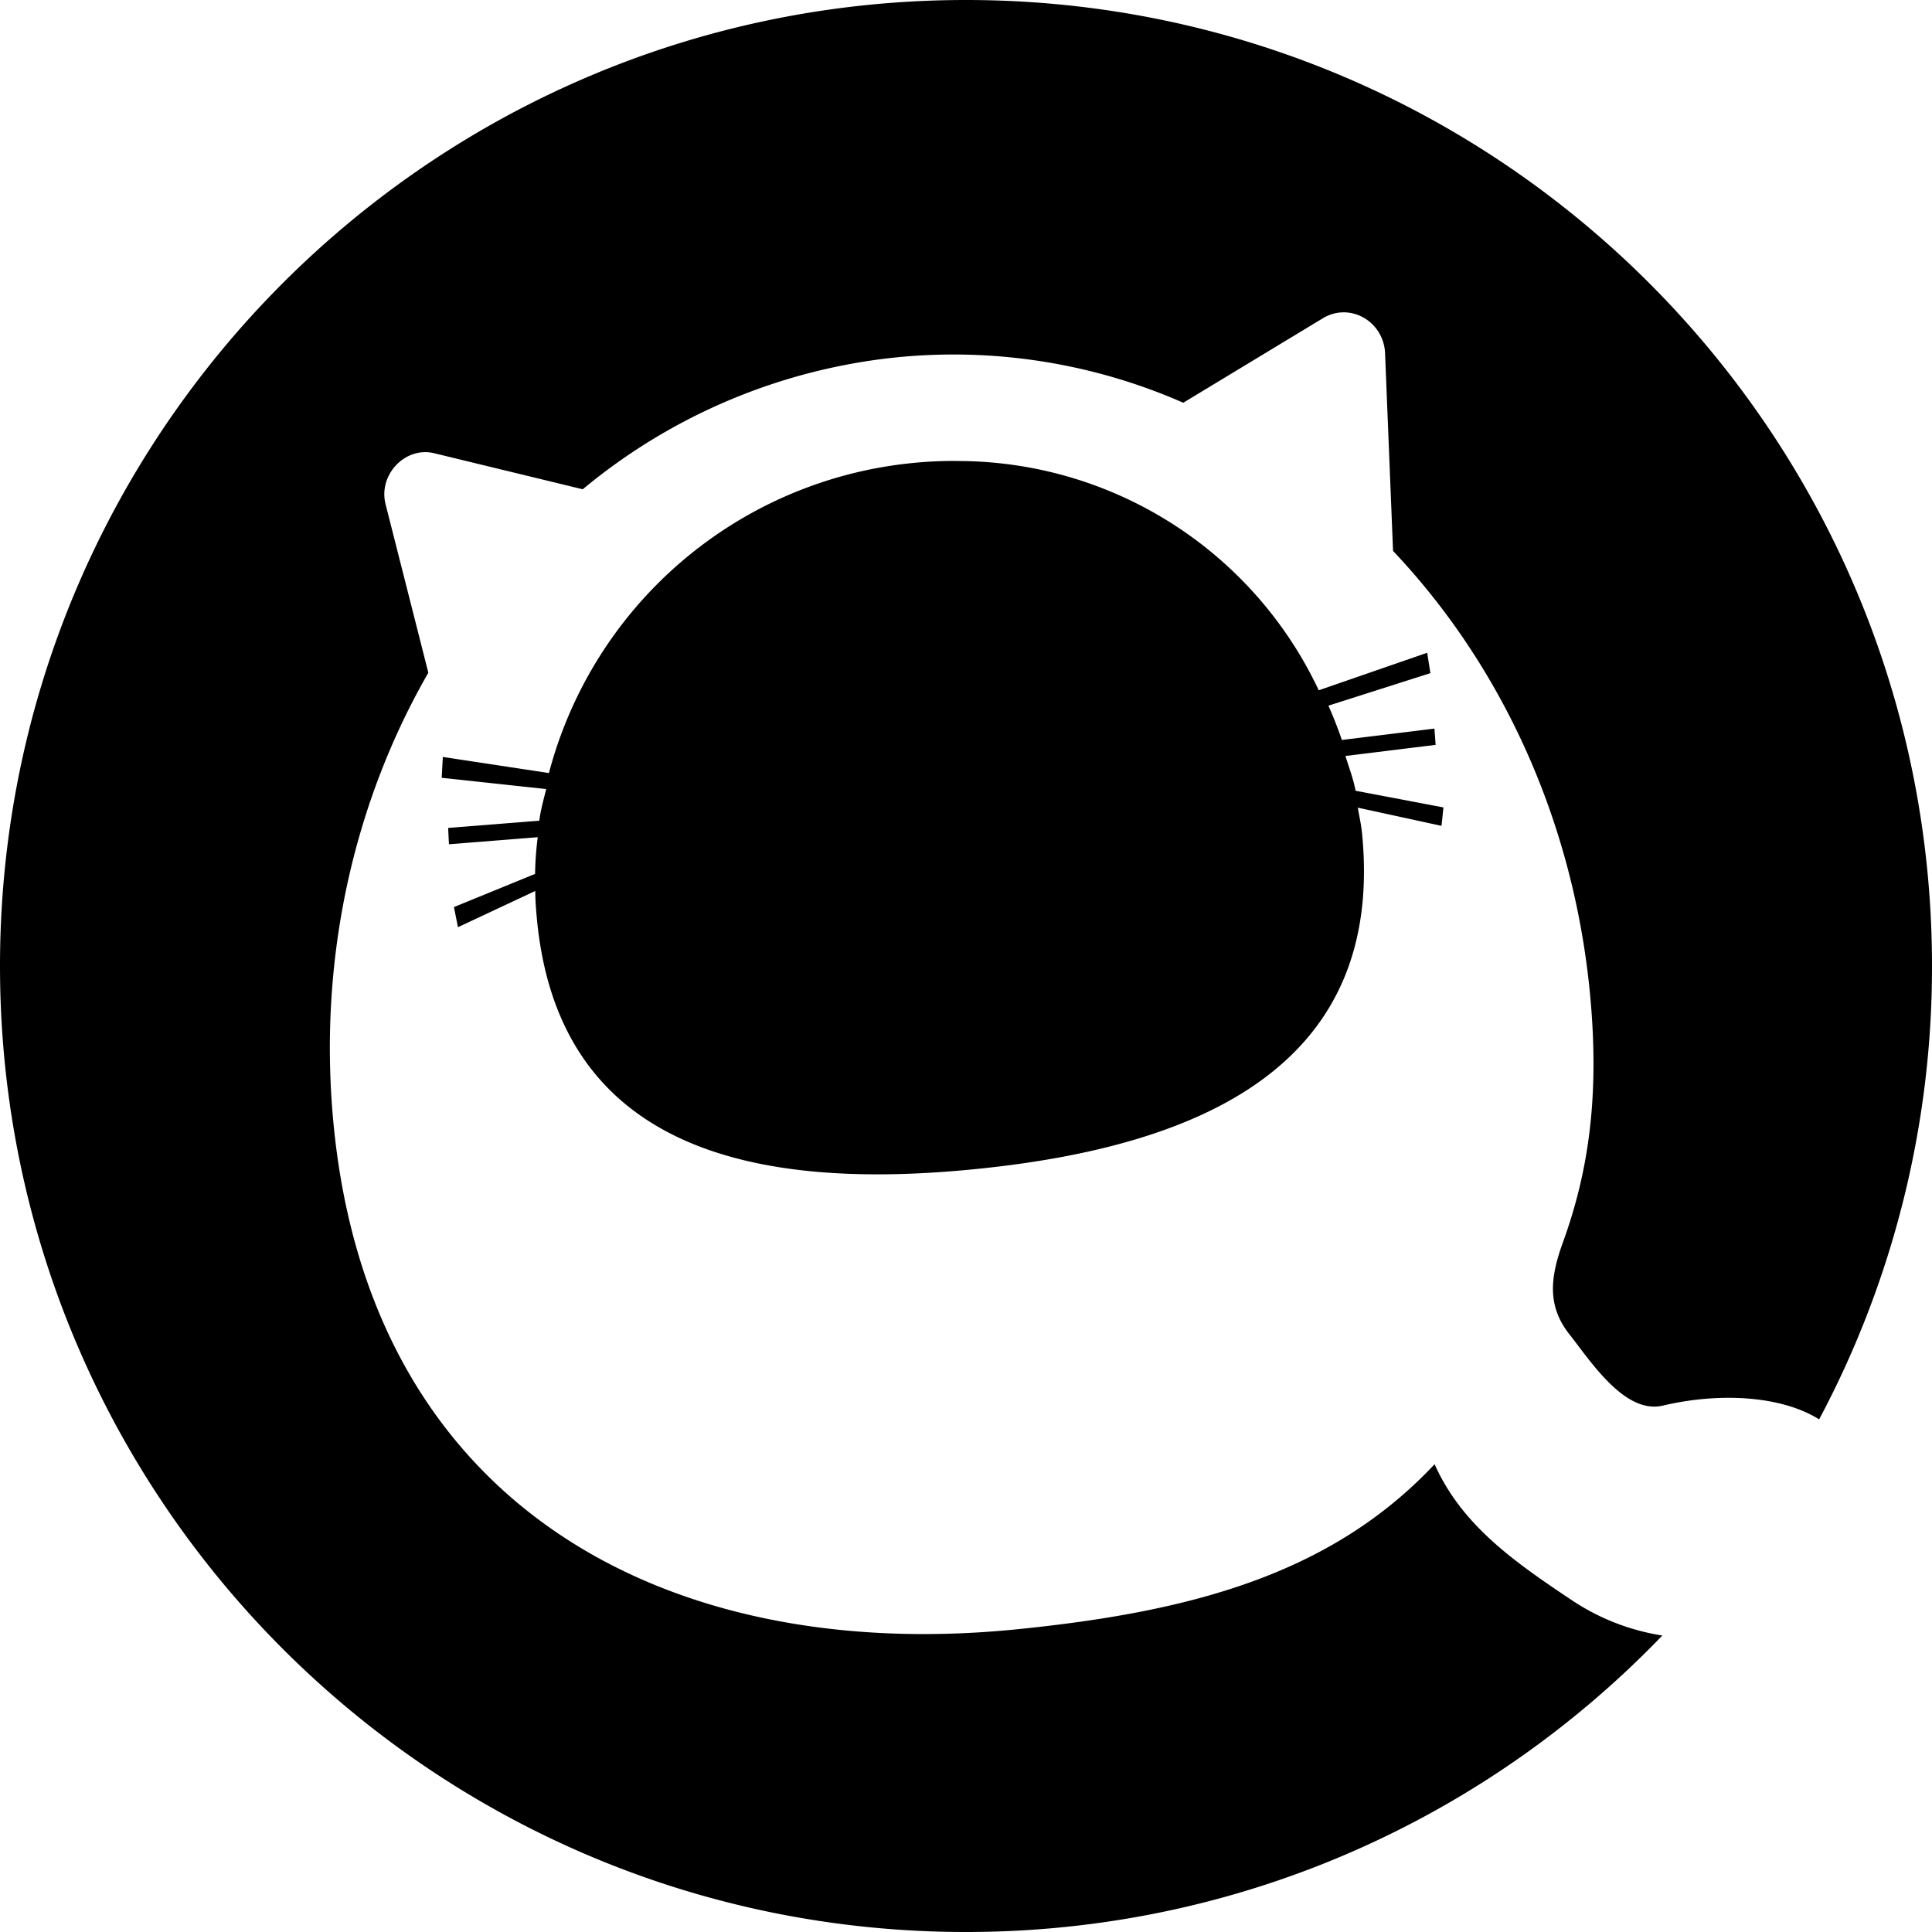 <svg xmlns="http://www.w3.org/2000/svg" width="1em" height="1em" viewBox="0 0 24 24"><path fill="currentColor" d="M12 0C5.373 0 0 5.373 0 12s5.373 12 12 12c3.398 0 6.467-1.413 8.65-3.683a2.8 2.8 0 0 1-1.147-.454c-.714-.477-1.348-.927-1.682-1.674c-1.294 1.38-3.053 1.835-5.182 2.05c-4.31.436-8.045-1.49-8.498-6.3c-.192-2.045.263-3.989 1.18-5.582l-.533-2.1c-.087-.366.25-.713.605-.627l1.846.448a7.25 7.25 0 0 1 3.89-1.638a7.1 7.1 0 0 1 3.57.563l1.735-1.05c.326-.197.74.026.771.417l.1 2.474c1.334 1.409 2.242 3.332 2.448 5.517c.116 1.233-.012 2.177-.34 3.078c-.152.421-.198.777.078 1.13c.268.34.692 1.003 1.165.892c.71-.167 1.472-.123 1.942.171A11.95 11.95 0 0 0 24 12c0-6.627-5.373-12-12-12m-.073 5.727a5 5 0 0 0-.614.027a5.2 5.2 0 0 0-4.494 3.849l-1.318-.2l-.014.259l1.298.14c-.036.15-.065.24-.086.393l-1.132.09l.01.203L6.68 10.4a4 4 0 0 0-.033.456l-1.008.412l.05.25l.96-.45c.002.135.008.206.02.342c.267 2.837 2.637 3.398 5.468 3.111s5.052-1.311 4.785-4.148c-.013-.136-.032-.207-.055-.34l1.04.226l.024-.229l-1.091-.207c-.034-.168-.077-.27-.126-.432l1.12-.138l-.015-.202l-1.15.141a5 5 0 0 0-.167-.426l1.267-.404l-.04-.253l-1.347.466a4.96 4.96 0 0 0-4.455-2.848"/></svg>